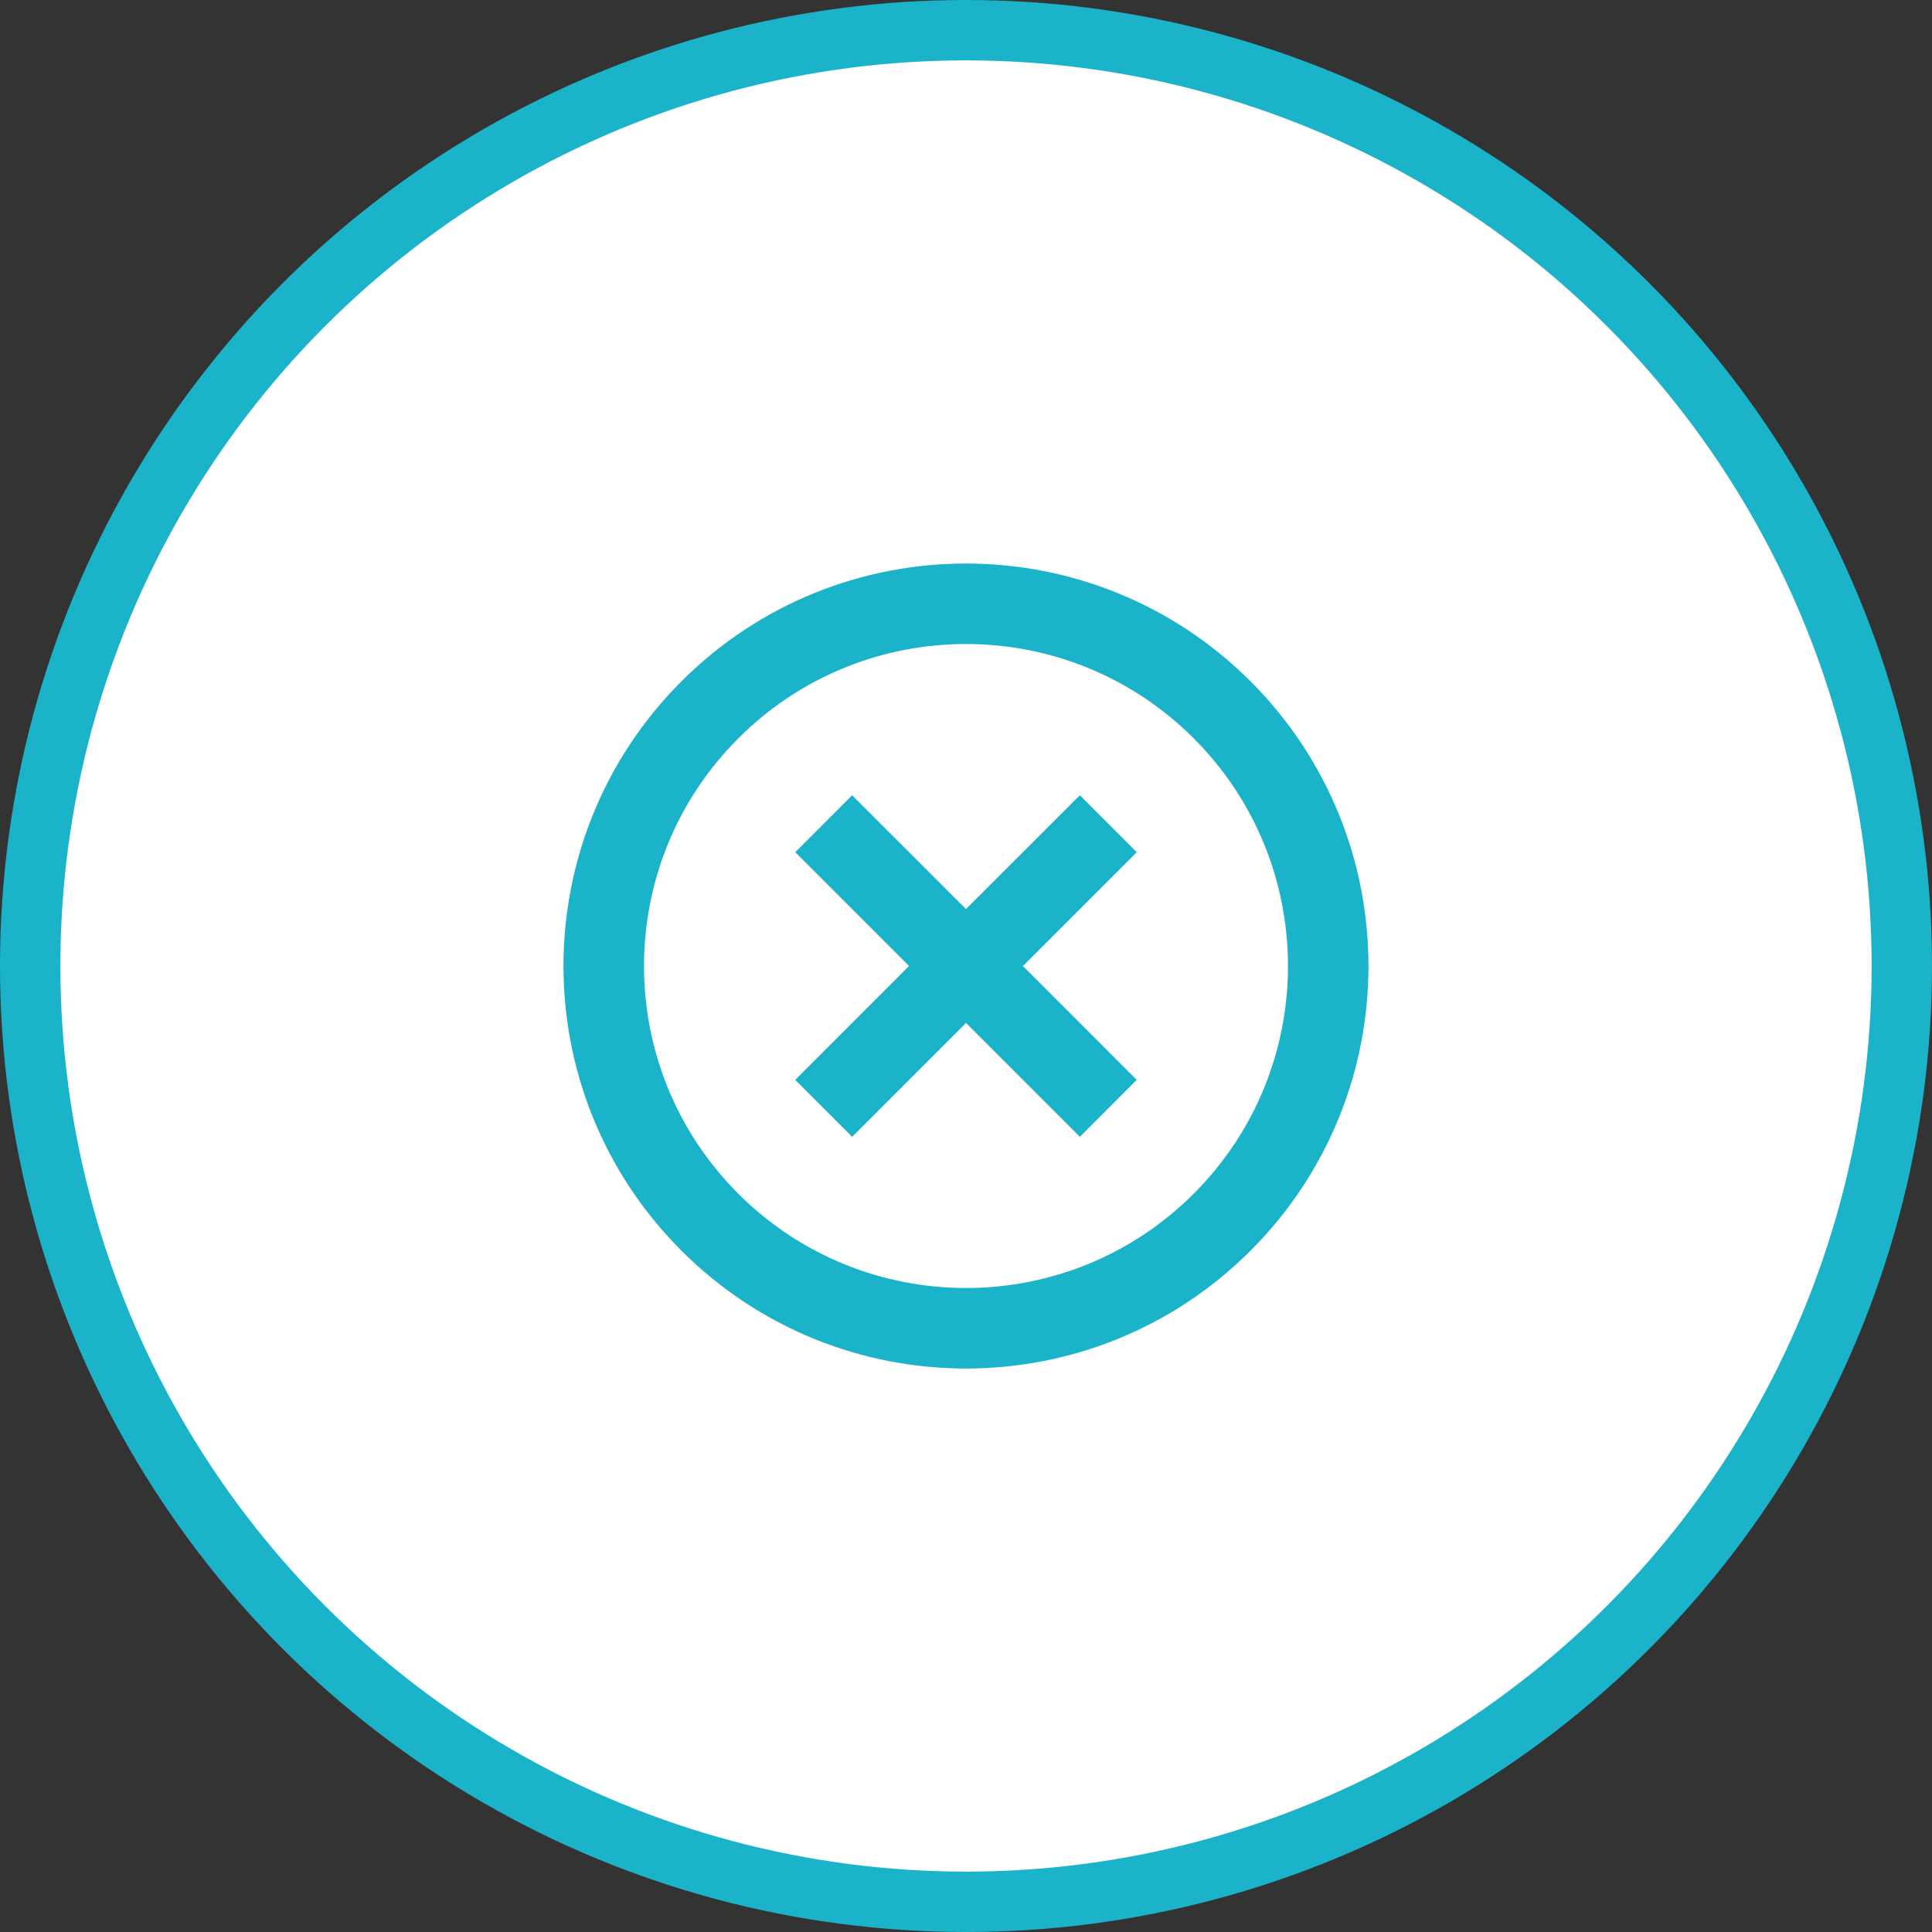<svg width="32" height="32" viewBox="0 0 32 32" fill="none" xmlns="http://www.w3.org/2000/svg">
<rect x="0" y="0" width="32" height="32" fill="#333333" stroke="none"/>
<circle cx="16" cy="16" r="15.5" fill="white" stroke="#1BB3CA"/>
<g clip-path="url(#clip0_4040_35)">
<path d="M16 15.057L17.886 13.172L18.828 14.115L16.943 16L18.828 17.886L17.886 18.829L16 16.943L14.114 18.829L13.172 17.886L15.057 16L13.172 14.115L14.114 13.172L16 15.057ZM11.286 20.714C8.682 18.111 8.682 13.89 11.286 11.286C13.889 8.683 18.11 8.683 20.714 11.286C23.317 13.89 23.317 18.111 20.714 20.714C18.111 23.318 13.889 23.318 11.286 20.714ZM12.229 19.772C14.312 21.854 17.688 21.854 19.771 19.772C21.854 17.689 21.854 14.312 19.771 12.229C17.688 10.146 14.312 10.146 12.229 12.229C10.146 14.312 10.146 17.689 12.229 19.772Z" fill="#1BB3CA"/>
</g>
<defs>
<clipPath id="clip0_4040_35">
<rect width="16" height="16" fill="white" transform="translate(8 8)"/>
</clipPath>
</defs>
</svg>
